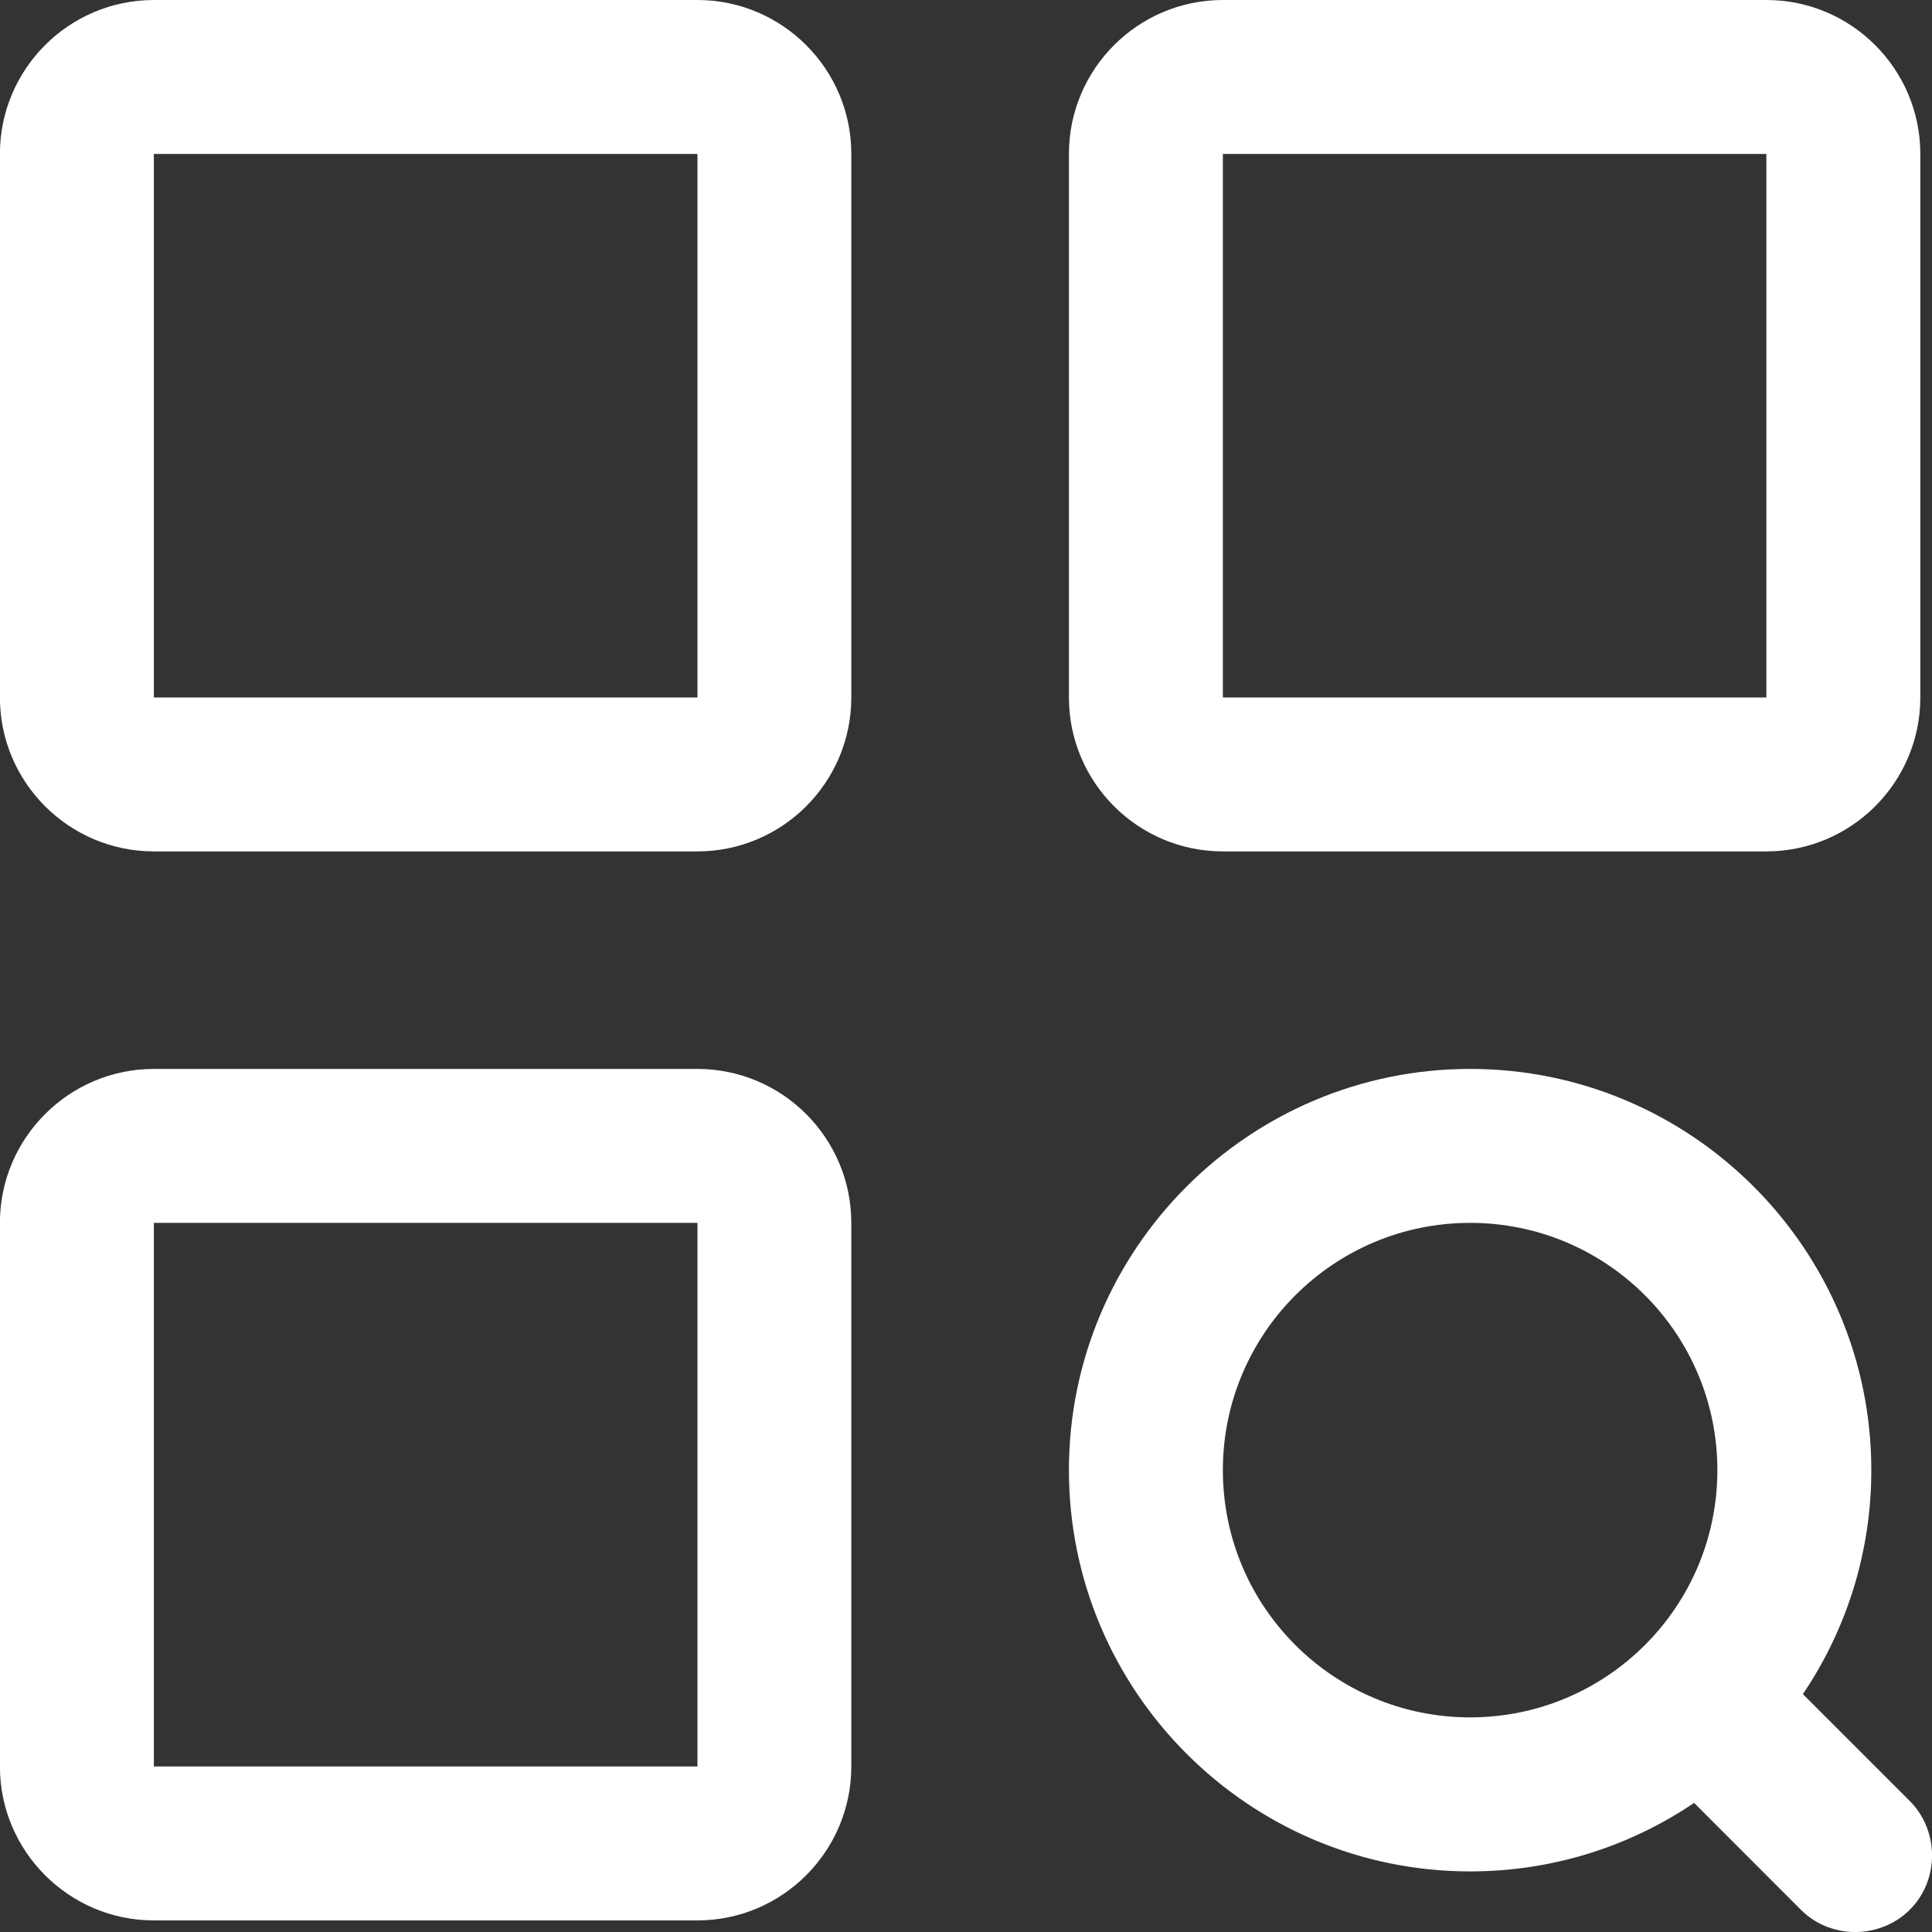 <svg width="22" height="22" viewBox="0 0 22 22" fill="none" xmlns="http://www.w3.org/2000/svg">
<rect x="0" y="0" width="22" height="22" fill="#333333" stroke="none"/>
<path d="M7.941 0H1.752C0.786 0 -0.001 0.786 -0.001 1.753V7.942C-0.001 8.909 0.786 9.695 1.752 9.695H7.942C8.908 9.695 9.694 8.909 9.694 7.942V1.753C9.694 0.786 8.908 0 7.941 0ZM1.752 7.942V1.753H7.942L7.942 7.942L1.752 7.942Z" fill="white"/>
<path d="M13.925 9.695H20.114C21.081 9.695 21.867 8.909 21.867 7.942V1.753C21.867 0.786 21.081 0 20.114 0H13.925C12.958 0 12.172 0.786 12.172 1.753V7.942C12.172 8.909 12.958 9.695 13.925 9.695ZM13.925 1.753H20.114L20.114 7.942H13.925V1.753Z" fill="white"/>
<path d="M7.941 12.172H1.752C0.786 12.172 -0.001 12.959 -0.001 13.925V20.115C-0.001 21.081 0.786 21.868 1.752 21.868H7.942C8.908 21.868 9.694 21.081 9.694 20.115V13.925C9.694 12.959 8.908 12.172 7.941 12.172ZM1.752 20.115V13.925H7.942L7.942 20.115L1.752 20.115Z" fill="white"/>
<path d="M21.747 20.508L20.53 19.291C21.022 18.562 21.309 17.685 21.309 16.741C21.309 14.222 19.26 12.172 16.741 12.172C14.221 12.172 12.172 14.222 12.172 16.741C12.172 19.261 14.222 21.31 16.741 21.31C17.684 21.31 18.562 21.023 19.291 20.53L20.508 21.748C20.869 22.109 21.48 22.078 21.804 21.684C22.087 21.34 22.061 20.823 21.747 20.508ZM19.556 16.741C19.556 18.296 18.296 19.556 16.741 19.556C15.185 19.556 13.925 18.296 13.925 16.741C13.925 15.186 15.186 13.925 16.741 13.925C18.296 13.925 19.556 15.186 19.556 16.741Z" fill="white"/>
</svg>
